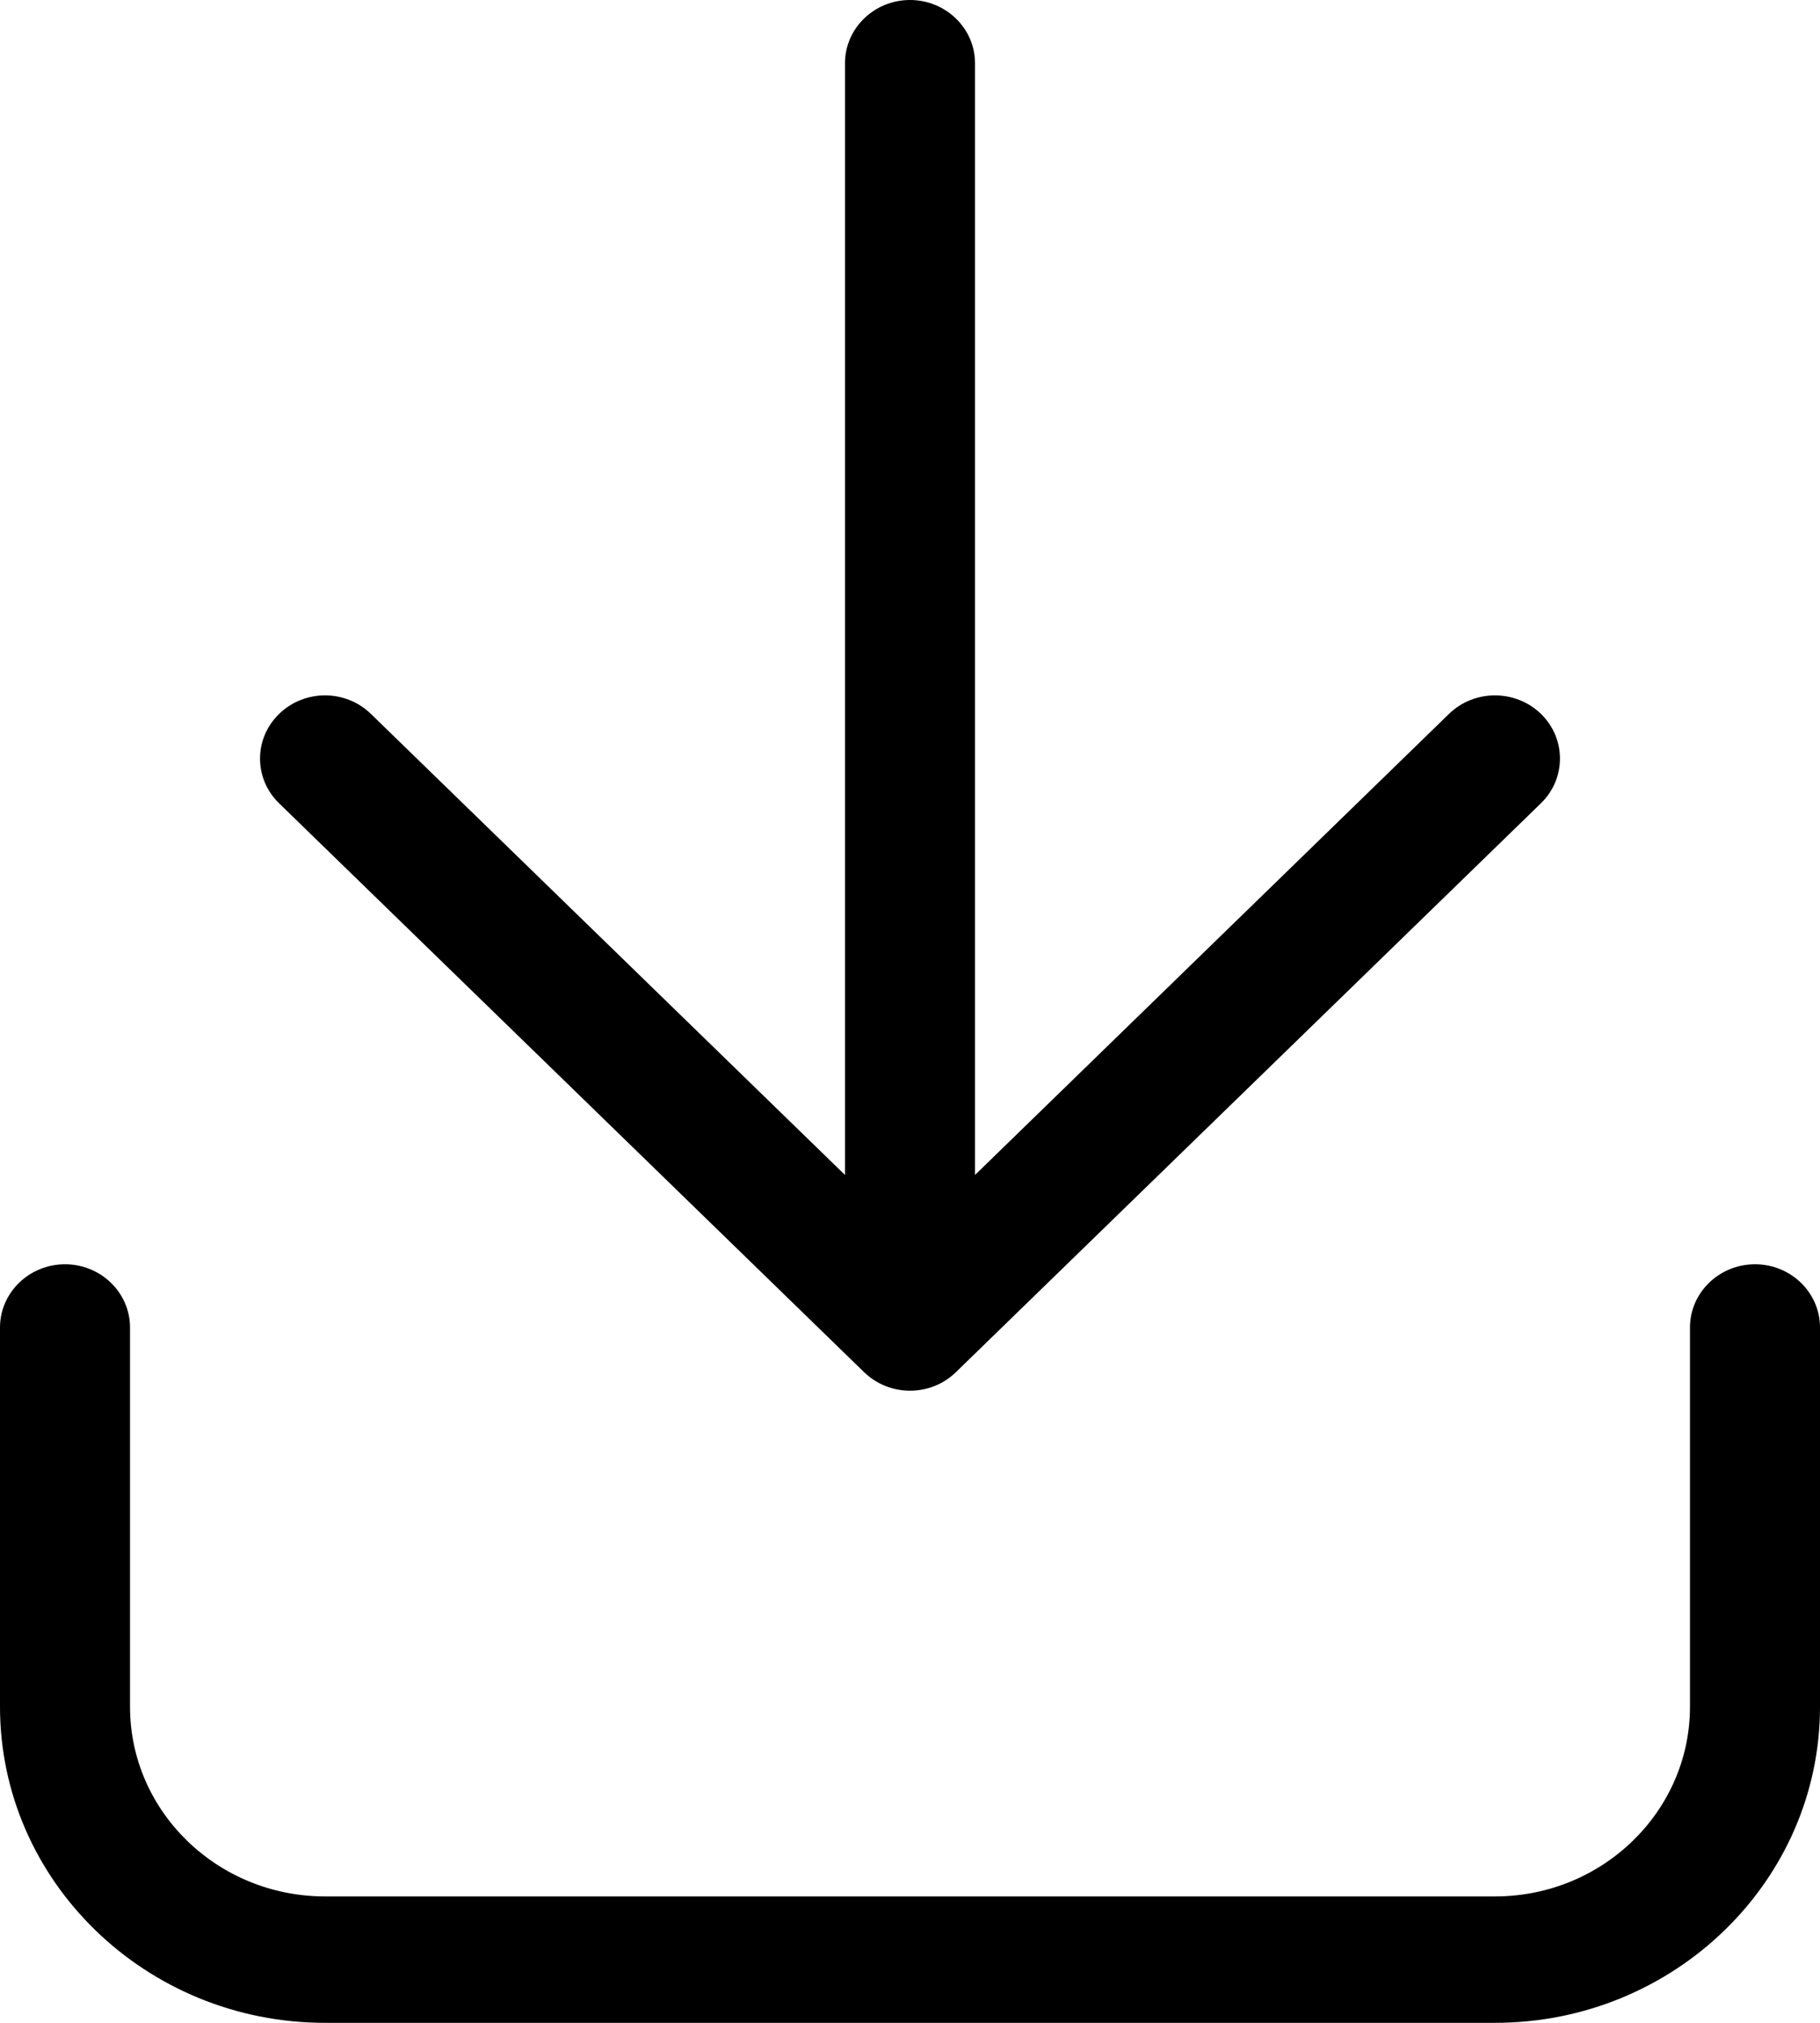 <svg width="18" height="20" viewBox="0 0 18 20" fill="none" xmlns="http://www.w3.org/2000/svg">
<g clip-path="url(#clip0_1356_14585)">
<path d="M9 13.75C9.164 13.75 9.329 13.689 9.454 13.567L15.24 7.942C15.491 7.698 15.491 7.302 15.24 7.058C14.989 6.815 14.582 6.814 14.331 7.058L9.643 11.617V0.625C9.643 0.28 9.354 0 9 0C8.646 0 8.357 0.28 8.357 0.625V11.617L3.669 7.059C3.418 6.814 3.011 6.814 2.76 7.059C2.509 7.303 2.509 7.698 2.76 7.942L8.546 13.567C8.671 13.688 8.835 13.75 9 13.75ZM18 16.875V13.125C18 12.78 17.712 12.5 17.357 12.5C17.002 12.5 16.714 12.781 16.714 13.125V16.875C16.714 17.909 15.849 18.75 14.786 18.75H3.214C2.151 18.75 1.286 17.91 1.286 16.875V13.125C1.286 12.781 0.998 12.5 0.643 12.5C0.288 12.5 0 12.781 0 13.125V16.875C0 18.598 1.442 20 3.214 20H14.786C16.558 20 18 18.598 18 16.875Z" fill="black"/>
</g>
<defs>
<clipPath id="clip0_1356_14585">
<rect width="18" height="20" fill="white"/>
</clipPath>
</defs>
</svg>
